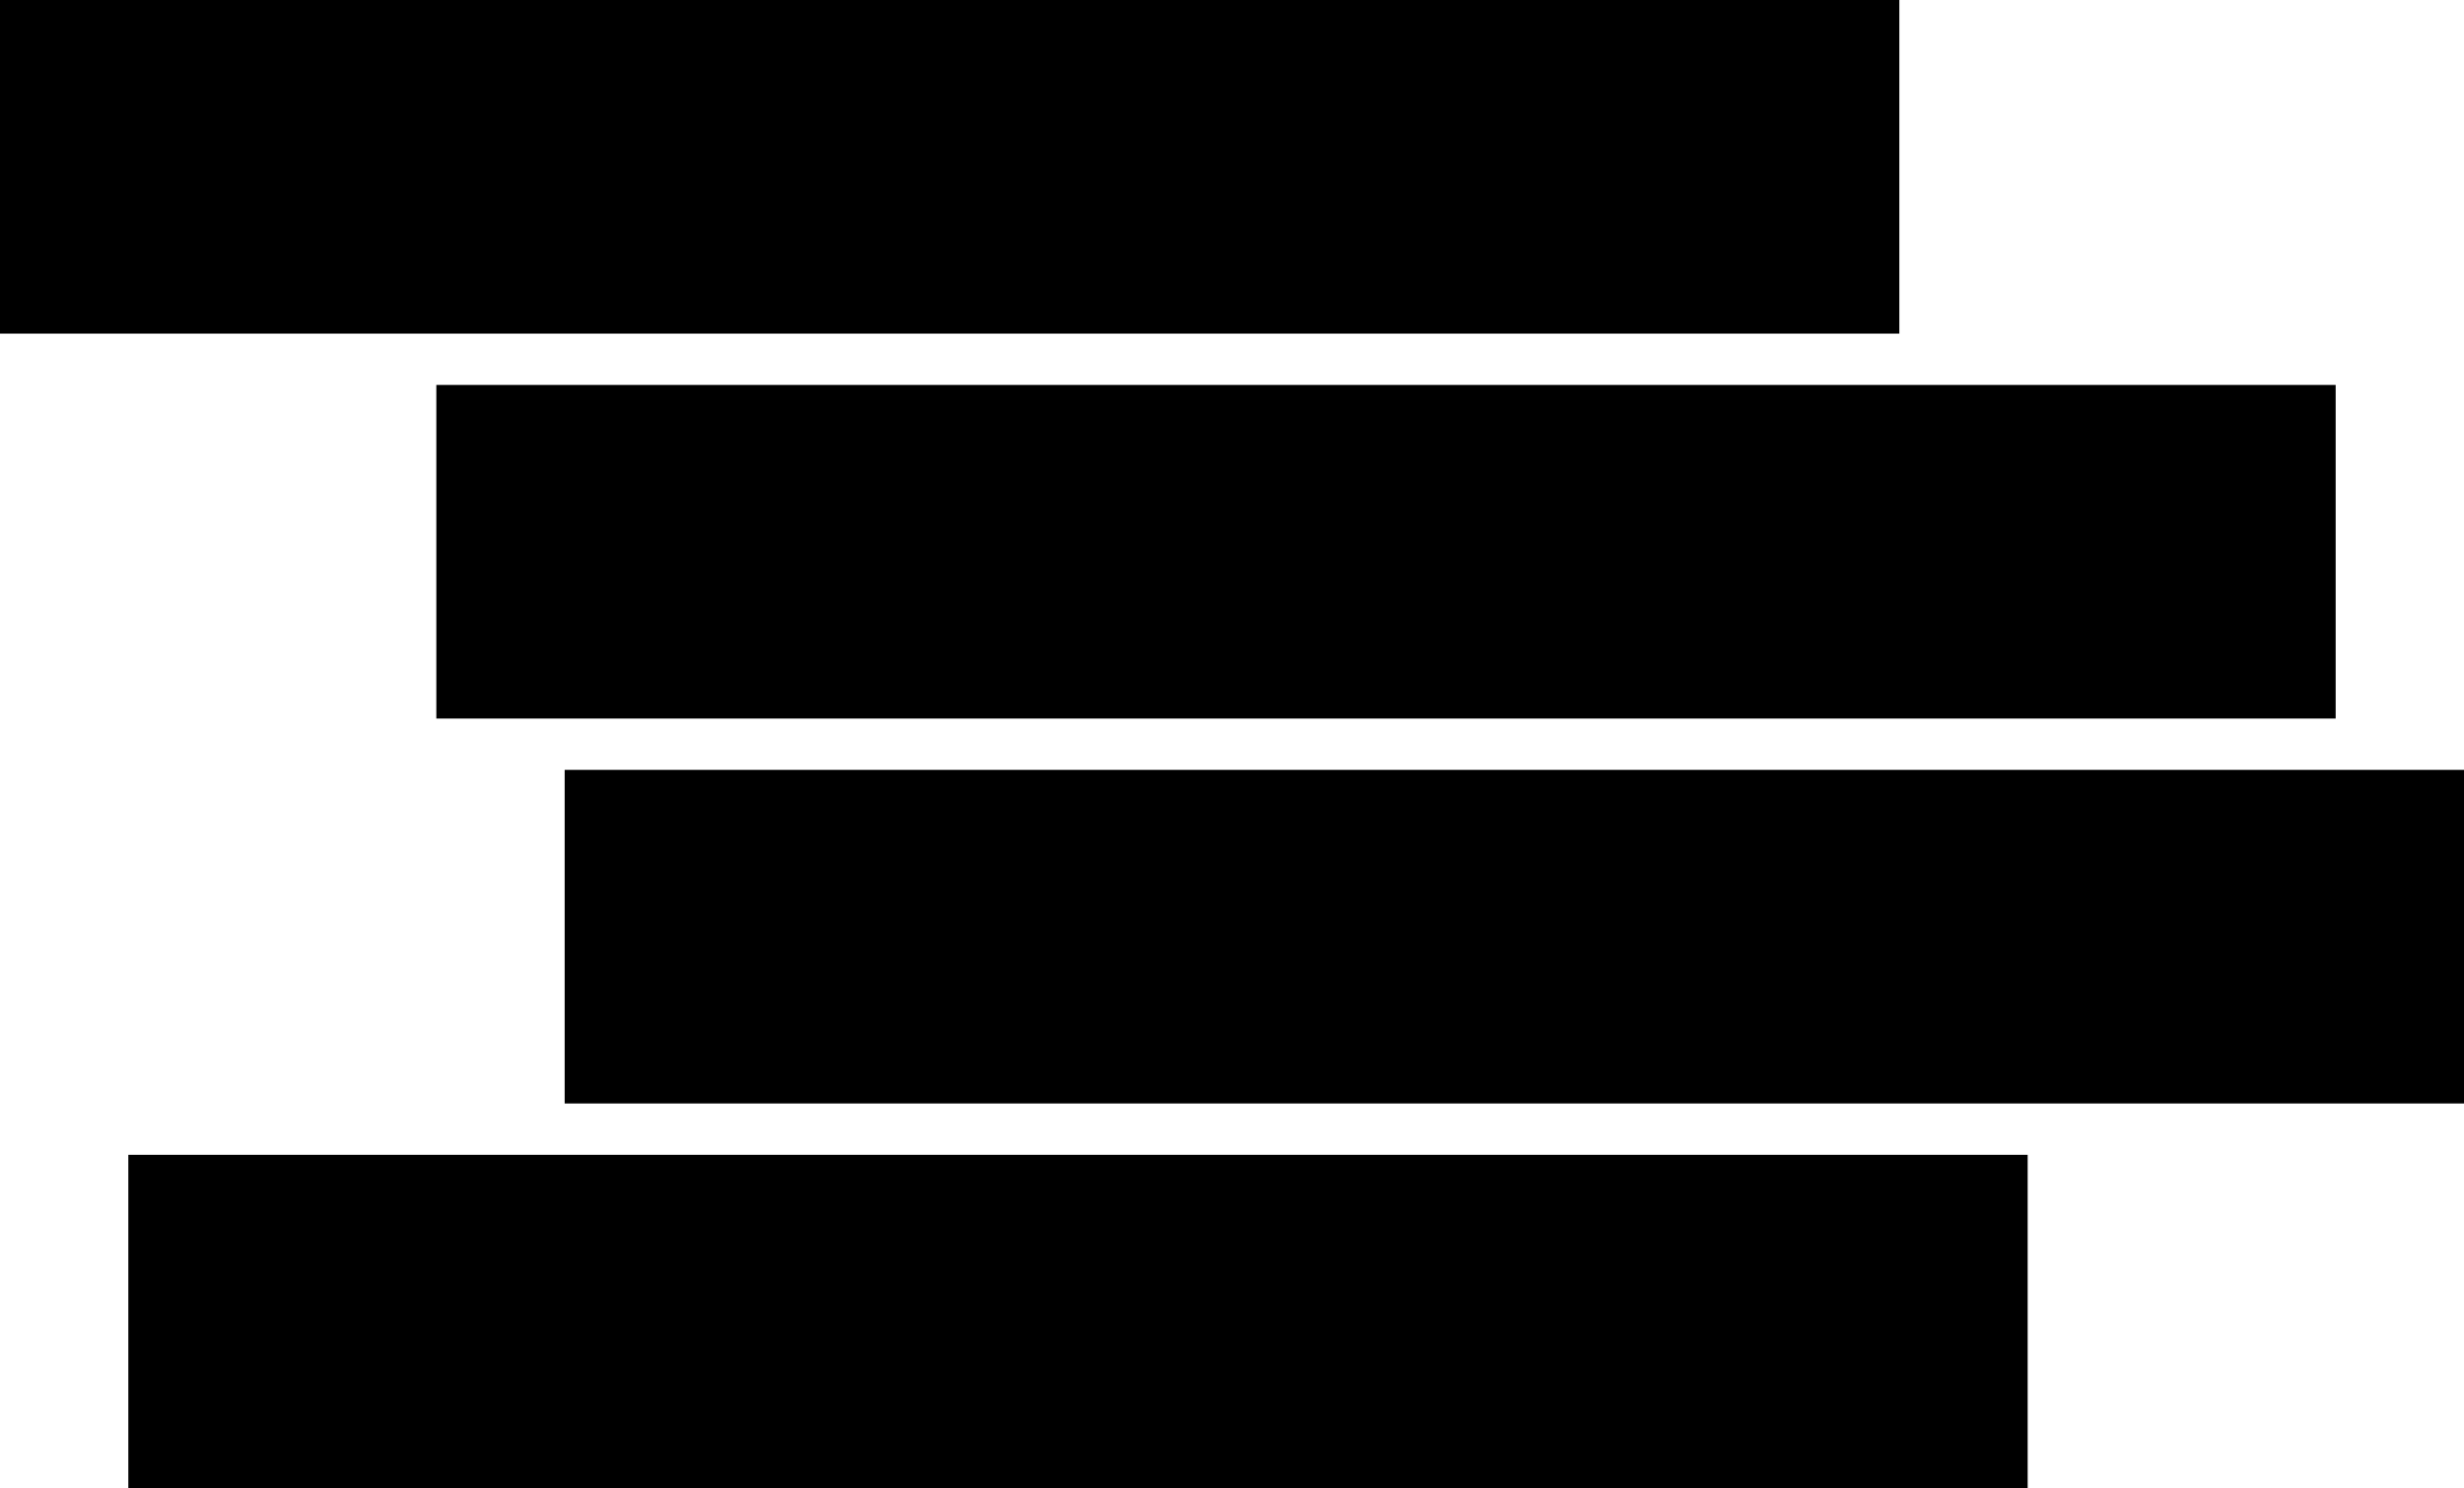 <svg xmlns="http://www.w3.org/2000/svg" id="ac9f5d3c-c96e-4cd2-bbfc-590595f89875" data-name="Layer 1" viewBox="0 0 96 58"><rect x="5" y="45" width="74" height="13"></rect><rect x="22" y="30" width="74" height="13"></rect><rect x="17" y="15" width="74" height="13"></rect><rect width="74" height="13"></rect></svg>
